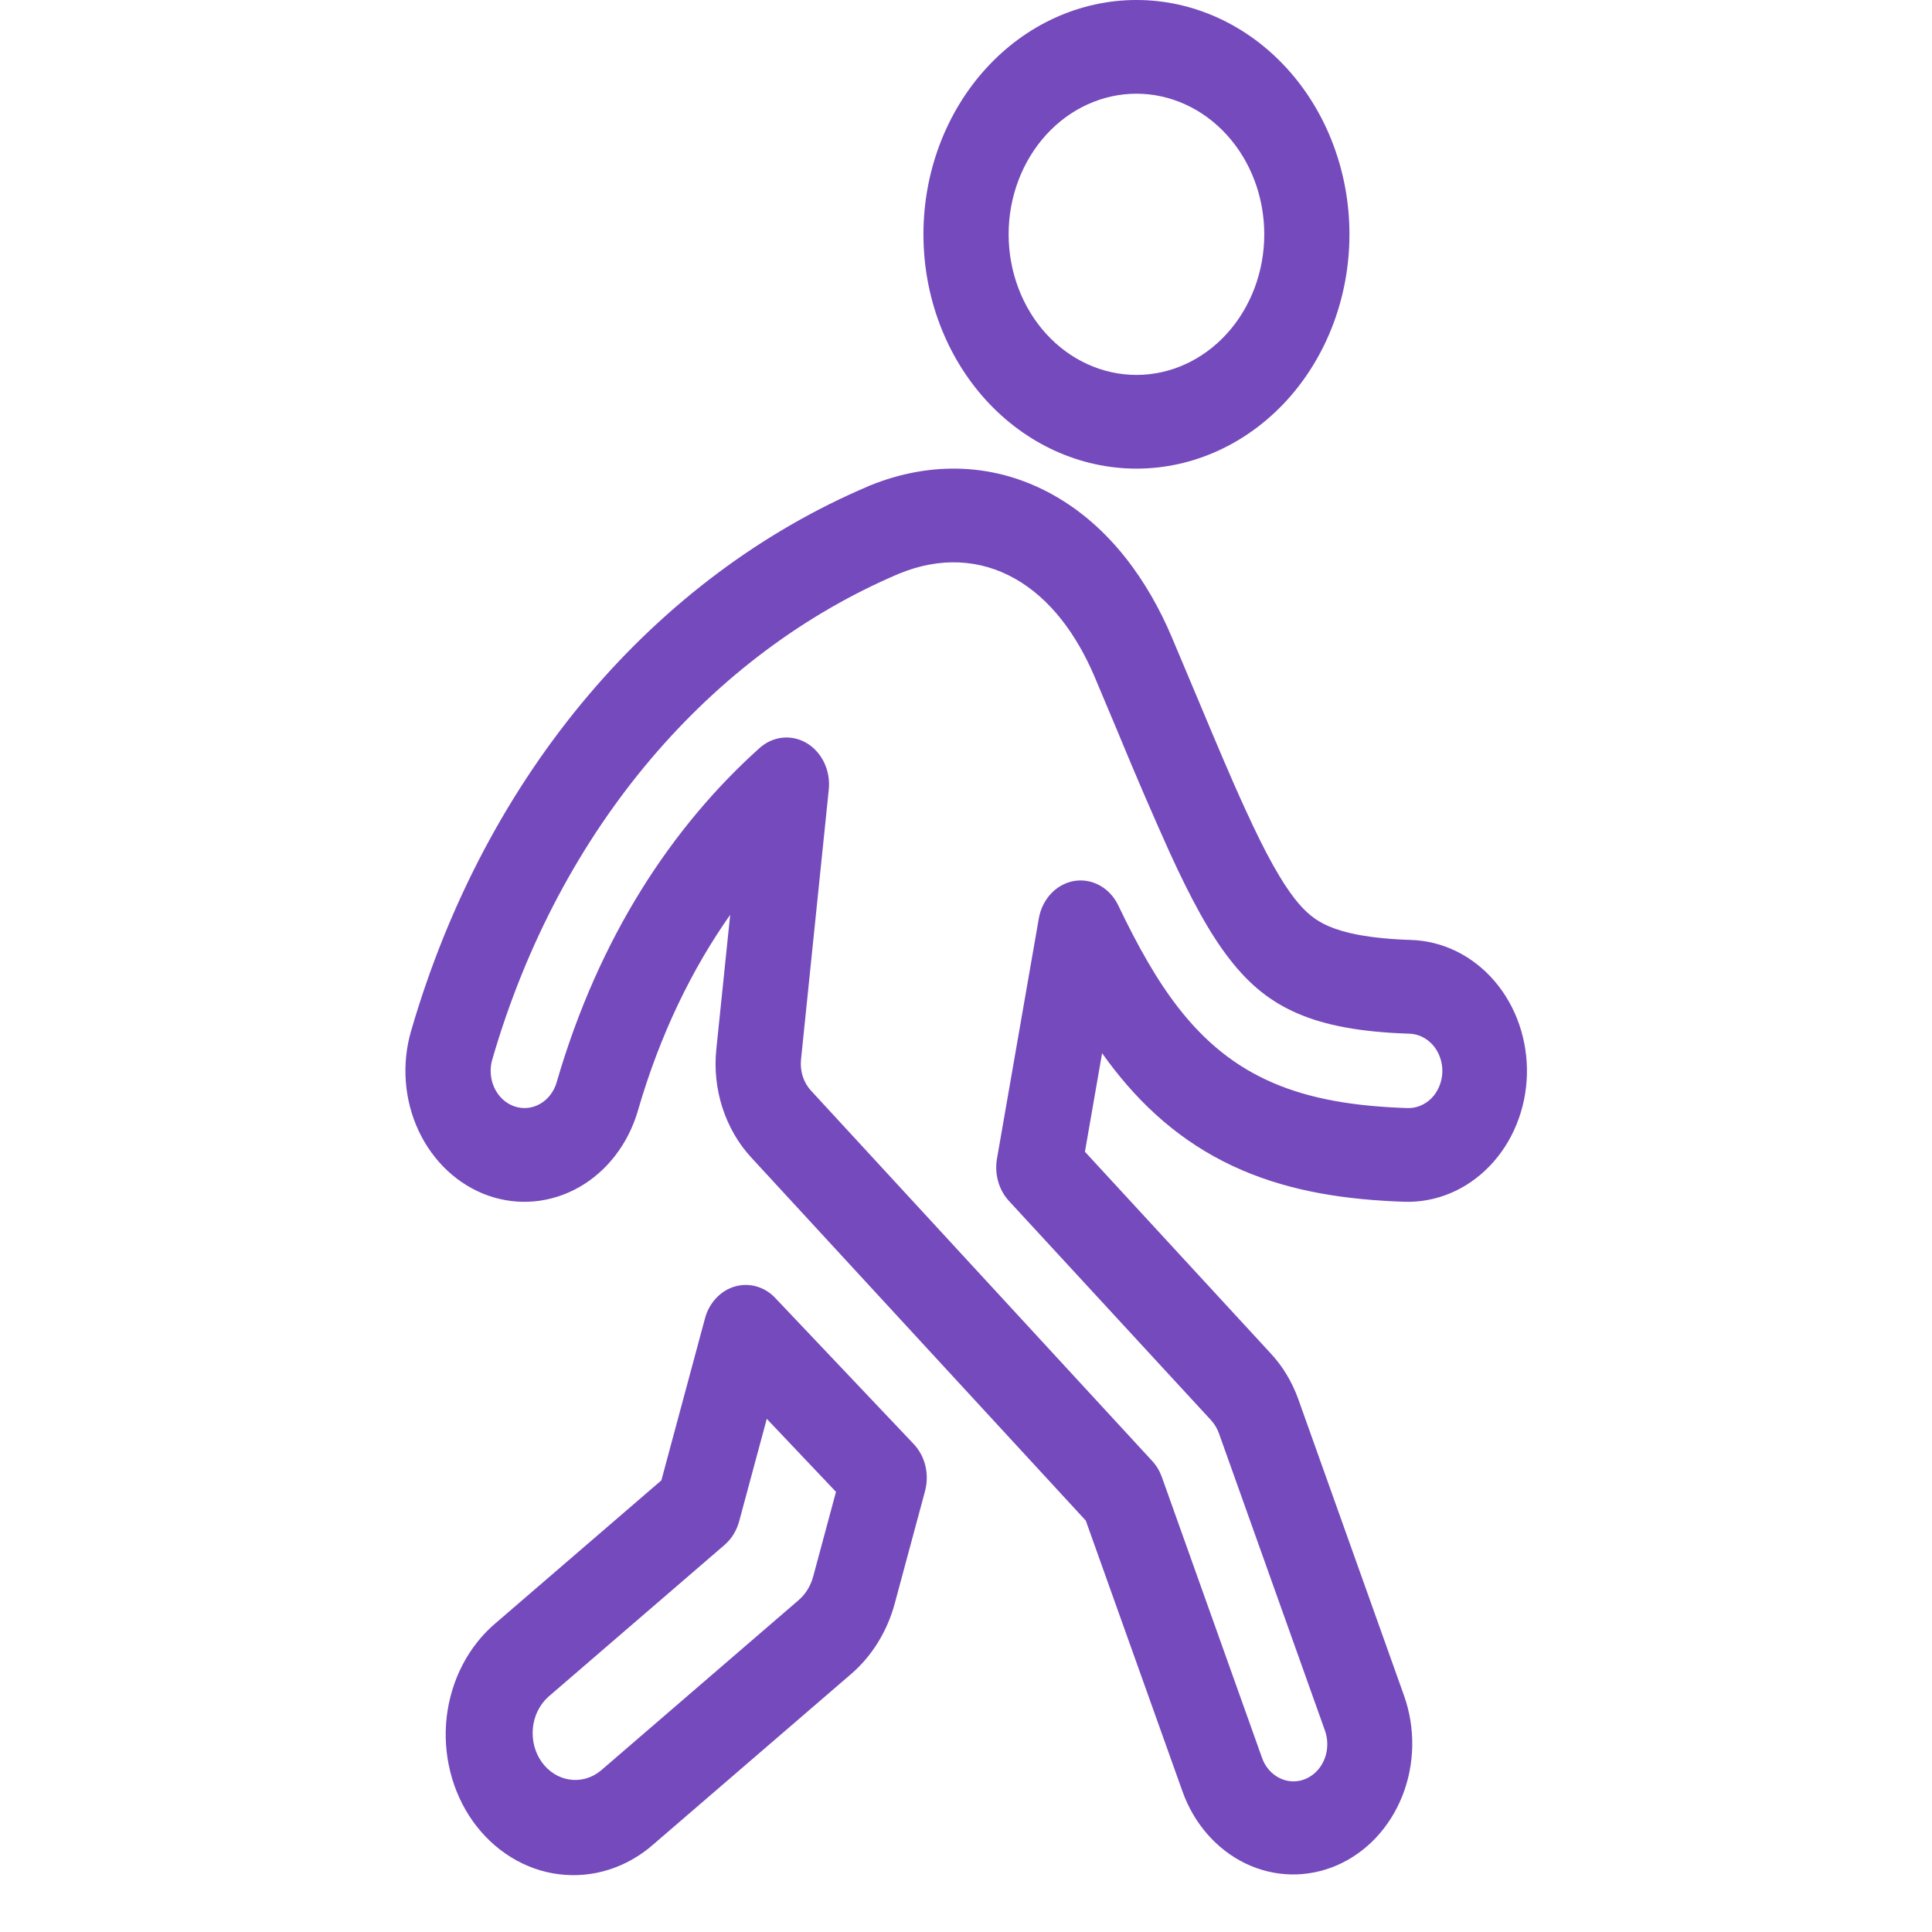 <svg width="34" height="34" viewBox="0 0 34 34" fill="none" xmlns="http://www.w3.org/2000/svg">
<path fill-rule="evenodd" clip-rule="evenodd" d="M12.933 22.64C13.057 22.604 13.188 22.604 13.312 22.639C13.437 22.674 13.551 22.744 13.643 22.842L16.079 25.412C16.178 25.517 16.25 25.649 16.285 25.796C16.32 25.942 16.318 26.096 16.279 26.241L15.747 28.215C15.615 28.708 15.346 29.143 14.978 29.46L11.497 32.459C11.265 32.663 10.998 32.814 10.712 32.904C10.427 32.994 10.128 33.021 9.832 32.983C9.537 32.946 9.252 32.844 8.993 32.684C8.733 32.524 8.506 32.309 8.322 32.052C8.139 31.794 8.004 31.5 7.925 31.184C7.846 30.869 7.824 30.54 7.861 30.216C7.899 29.892 7.994 29.579 8.142 29.295C8.29 29.012 8.487 28.763 8.723 28.564L11.639 26.052L12.406 23.203C12.442 23.067 12.51 22.944 12.602 22.846C12.694 22.747 12.808 22.676 12.933 22.64ZM13.494 24.969L13.008 26.773C12.963 26.937 12.874 27.082 12.751 27.188L9.647 29.863C9.496 30 9.399 30.196 9.378 30.41C9.357 30.624 9.412 30.839 9.533 31.008C9.654 31.178 9.83 31.289 10.024 31.317C10.218 31.346 10.415 31.29 10.572 31.161L14.053 28.161C14.176 28.056 14.265 27.911 14.31 27.747L14.712 26.254L13.494 24.969ZM20 6.598C20.596 6.598 21.168 6.337 21.59 5.873C22.012 5.409 22.249 4.78 22.249 4.123C22.249 3.467 22.012 2.838 21.59 2.374C21.168 1.91 20.596 1.649 20 1.649C19.403 1.649 18.831 1.91 18.409 2.374C17.988 2.838 17.75 3.467 17.75 4.123C17.75 4.78 17.988 5.409 18.409 5.873C18.831 6.337 19.403 6.598 20 6.598ZM20 8.247C20.994 8.247 21.948 7.812 22.651 7.039C23.354 6.266 23.748 5.217 23.748 4.123C23.748 3.03 23.354 1.981 22.651 1.208C21.948 0.434 20.994 0 20 0C19.006 0 18.052 0.434 17.349 1.208C16.646 1.981 16.251 3.03 16.251 4.123C16.251 5.217 16.646 6.266 17.349 7.039C18.052 7.812 19.006 8.247 20 8.247Z" fill="#754ABC"/>
<path fill-rule="evenodd" clip-rule="evenodd" d="M15.303 8.547C16.374 8.11 17.524 8.135 18.557 8.723C19.539 9.281 20.204 10.226 20.622 11.214C20.779 11.584 20.924 11.93 21.059 12.252C21.389 13.039 21.659 13.685 21.918 14.248C22.282 15.046 22.549 15.513 22.784 15.815C22.987 16.073 23.16 16.204 23.383 16.3C23.646 16.414 24.075 16.517 24.839 16.542C25.395 16.561 25.921 16.821 26.302 17.266C26.683 17.711 26.887 18.304 26.871 18.915C26.854 19.526 26.618 20.104 26.213 20.523C25.809 20.942 25.27 21.167 24.714 21.149C23.697 21.115 22.739 20.972 21.858 20.593C20.938 20.198 20.211 19.593 19.605 18.816C19.533 18.724 19.463 18.63 19.395 18.534L19.093 20.269L22.367 23.823C22.577 24.049 22.739 24.321 22.847 24.621L24.709 29.841C24.809 30.123 24.858 30.424 24.853 30.726C24.848 31.029 24.789 31.327 24.679 31.605C24.569 31.882 24.41 32.133 24.212 32.343C24.014 32.553 23.78 32.717 23.524 32.828C23.268 32.938 22.994 32.992 22.72 32.987C22.444 32.981 22.173 32.916 21.921 32.795C21.669 32.674 21.441 32.499 21.25 32.281C21.059 32.063 20.909 31.806 20.809 31.524L19.108 26.76L13.216 20.365C12.991 20.12 12.819 19.821 12.713 19.492C12.607 19.163 12.57 18.812 12.606 18.466L12.85 16.099C12.181 17.05 11.618 18.194 11.226 19.546C11.057 20.128 10.684 20.613 10.191 20.893C9.697 21.173 9.122 21.227 8.593 21.041C8.064 20.855 7.623 20.445 7.368 19.902C7.113 19.359 7.065 18.727 7.234 18.145C8.559 13.578 11.558 10.138 15.279 8.558L15.283 8.555L15.303 8.547ZM15.828 10.093L15.816 10.098C12.531 11.494 9.853 14.543 8.663 18.646C8.639 18.728 8.63 18.814 8.637 18.9C8.643 18.986 8.665 19.069 8.701 19.146C8.737 19.222 8.786 19.29 8.846 19.346C8.906 19.401 8.975 19.443 9.049 19.469C9.124 19.495 9.202 19.505 9.28 19.498C9.358 19.491 9.434 19.467 9.503 19.427C9.573 19.388 9.634 19.334 9.685 19.268C9.735 19.202 9.774 19.127 9.797 19.044C10.543 16.477 11.84 14.535 13.366 13.165C13.482 13.061 13.622 12.998 13.771 12.982C13.919 12.967 14.068 13.001 14.199 13.079C14.33 13.158 14.436 13.277 14.505 13.422C14.574 13.568 14.602 13.732 14.585 13.895L14.096 18.651C14.087 18.75 14.097 18.849 14.127 18.943C14.157 19.036 14.206 19.121 14.27 19.191L20.275 25.709C20.351 25.791 20.408 25.886 20.447 25.994L22.205 30.922C22.232 31.004 22.274 31.079 22.328 31.142C22.383 31.206 22.448 31.257 22.52 31.292C22.592 31.328 22.67 31.347 22.749 31.349C22.828 31.351 22.907 31.336 22.98 31.304C23.054 31.272 23.121 31.225 23.178 31.164C23.235 31.104 23.28 31.031 23.311 30.951C23.342 30.871 23.358 30.785 23.358 30.698C23.359 30.611 23.343 30.525 23.313 30.444L21.451 25.224C21.42 25.139 21.374 25.061 21.315 24.996L17.755 21.134C17.667 21.038 17.602 20.921 17.566 20.791C17.529 20.662 17.522 20.524 17.545 20.391L18.281 16.165C18.31 15.997 18.386 15.843 18.498 15.724C18.61 15.606 18.753 15.528 18.907 15.503C19.061 15.478 19.218 15.507 19.357 15.584C19.496 15.662 19.609 15.785 19.681 15.936C20.019 16.643 20.356 17.247 20.743 17.742C21.205 18.334 21.733 18.768 22.404 19.057C23.064 19.341 23.832 19.469 24.758 19.5C24.837 19.504 24.916 19.491 24.991 19.461C25.065 19.431 25.133 19.386 25.192 19.327C25.25 19.268 25.296 19.197 25.329 19.117C25.362 19.038 25.38 18.953 25.383 18.866C25.385 18.779 25.372 18.692 25.343 18.611C25.315 18.529 25.272 18.455 25.217 18.392C25.162 18.33 25.097 18.28 25.024 18.245C24.952 18.21 24.873 18.192 24.794 18.191C23.94 18.163 23.322 18.045 22.838 17.836C22.365 17.634 21.993 17.333 21.647 16.889C21.29 16.433 20.959 15.822 20.579 14.99C20.276 14.317 19.984 13.638 19.701 12.953L19.698 12.944C19.563 12.621 19.418 12.276 19.263 11.91C18.94 11.15 18.476 10.533 17.868 10.187C17.247 9.834 16.542 9.801 15.828 10.093Z" fill="#754ABC"/>
</svg>
